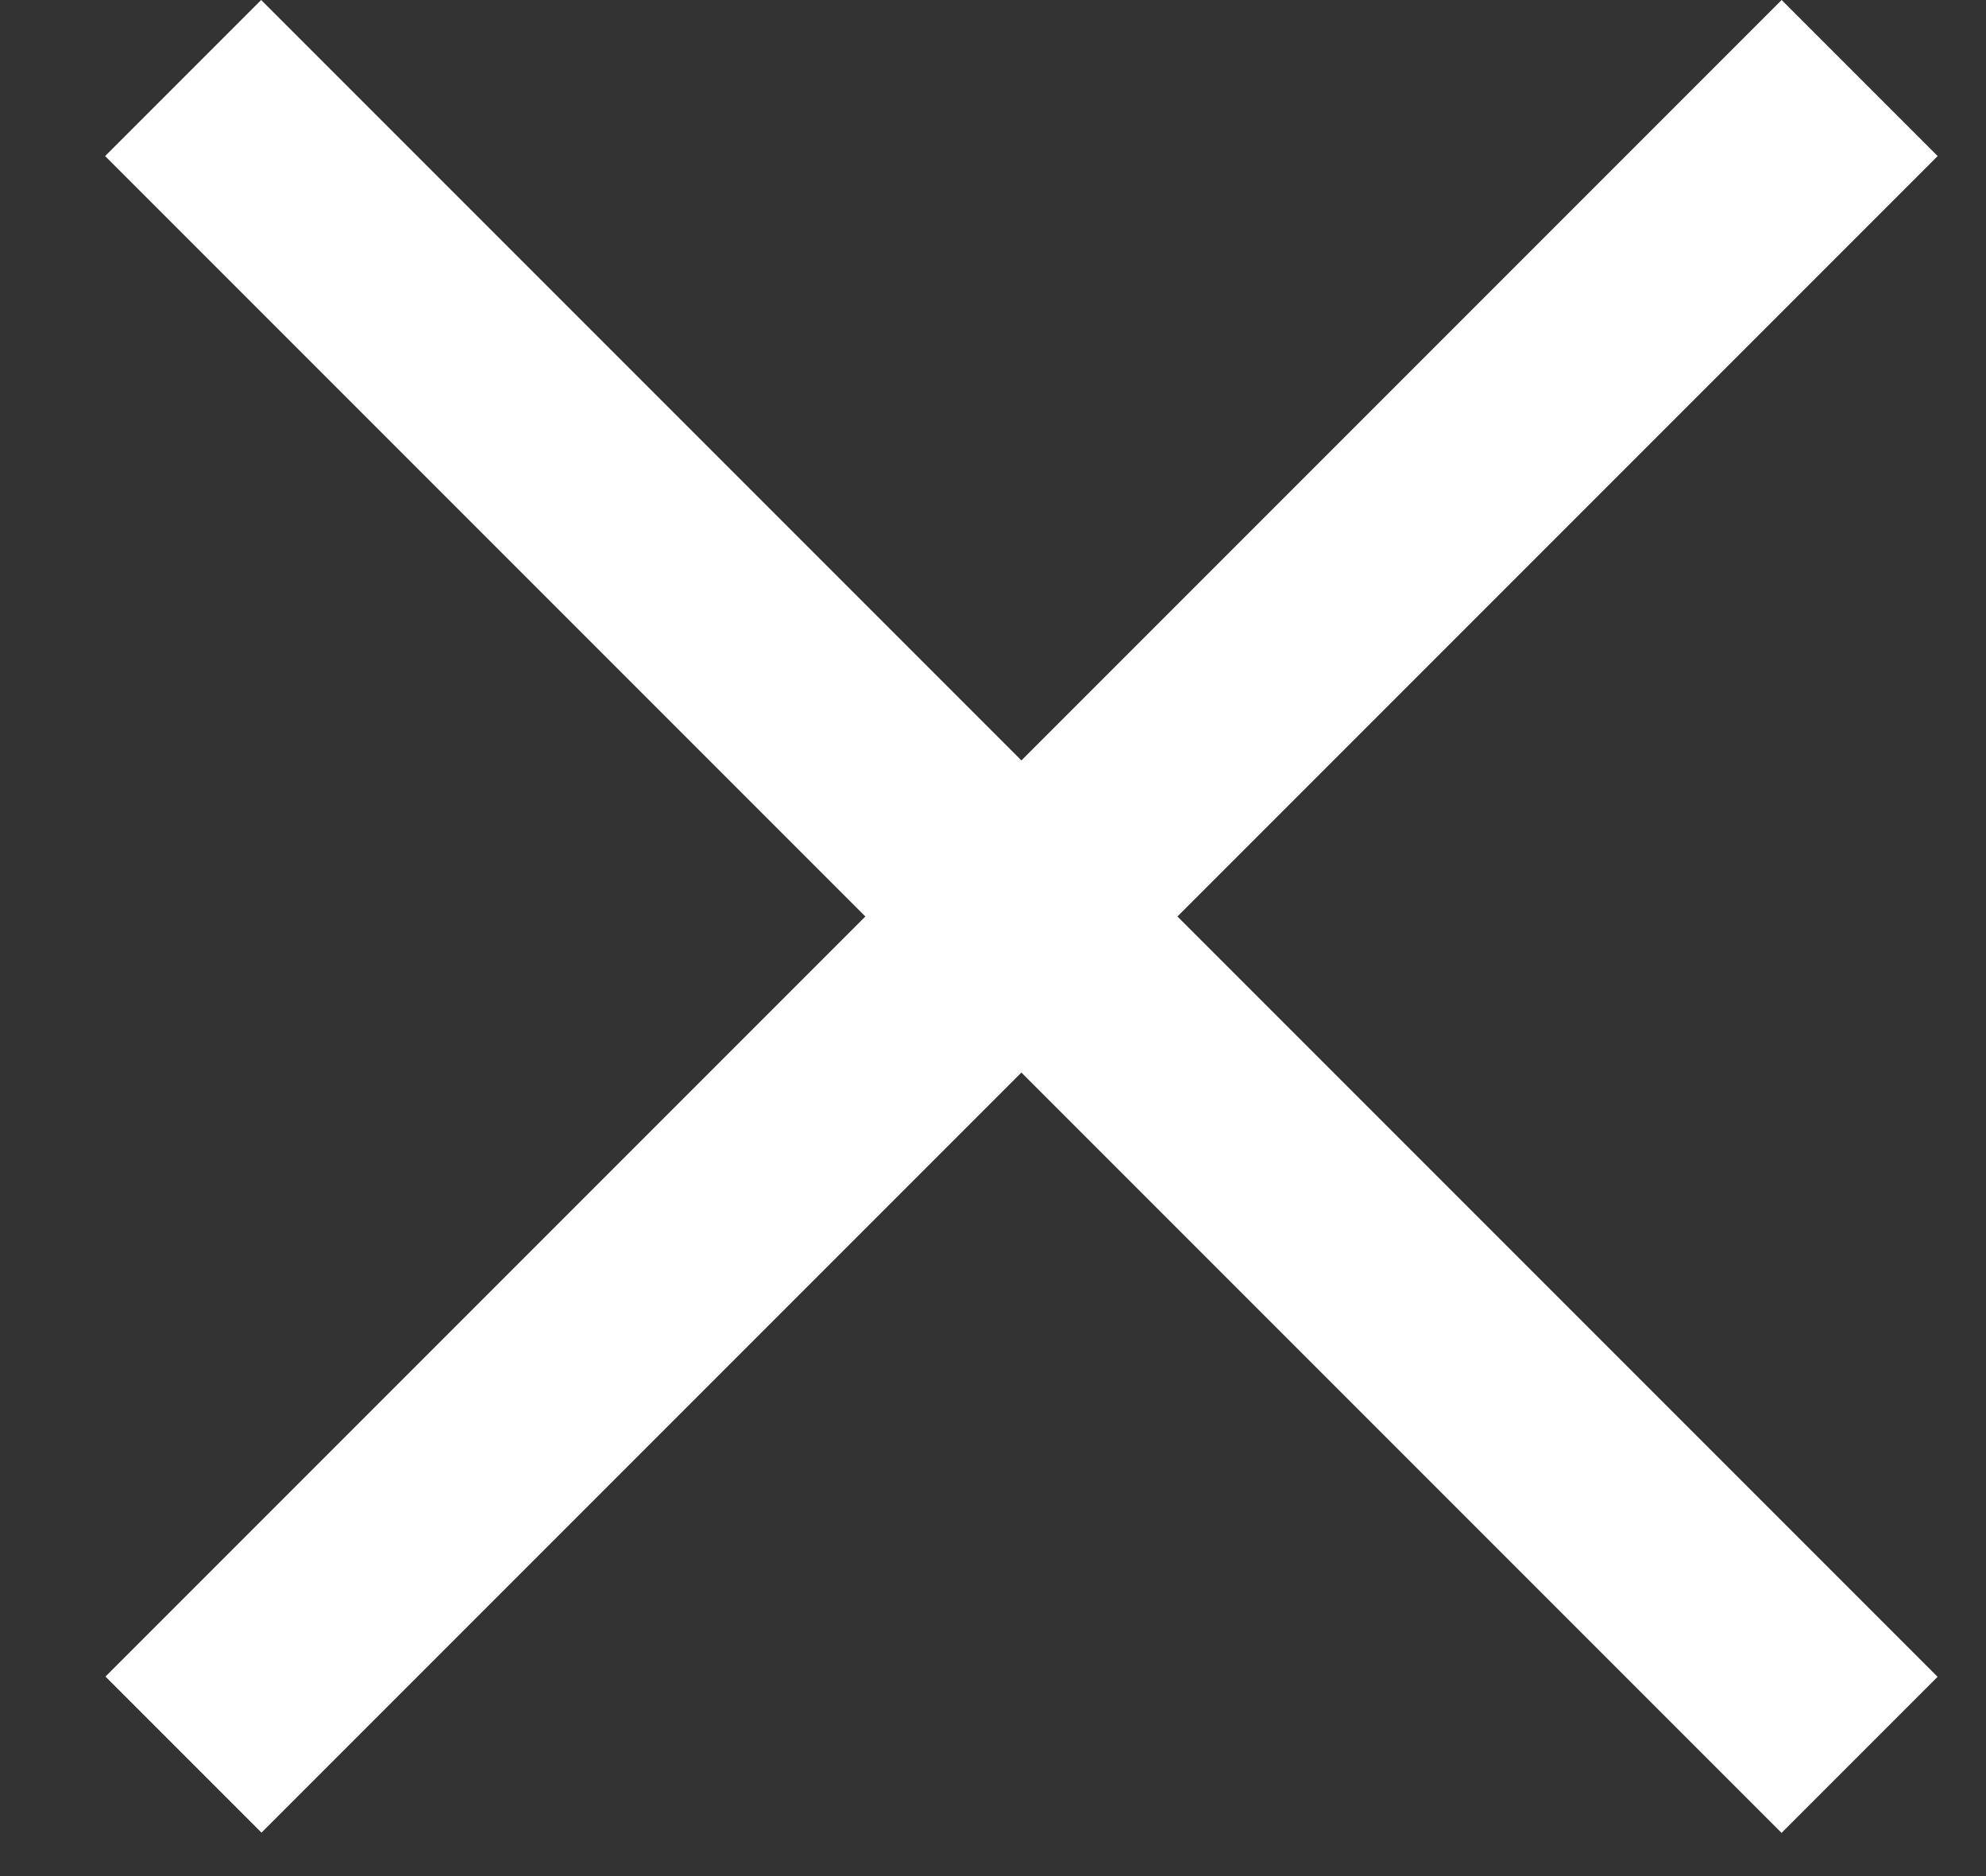 <svg width="18" height="17" viewBox="0 0 18 17" fill="none" xmlns="http://www.w3.org/2000/svg">
<rect x="0" y="0" width="18" height="17" fill="#333333" stroke="none"/>
<rect x="2.367" width="21.488" height="2" transform="rotate(45 2.367 0)" fill="white"/>
<rect width="21.488" height="2" transform="matrix(-0.707 0.707 0.707 0.707 16.148 0)" fill="white"/>
</svg>
